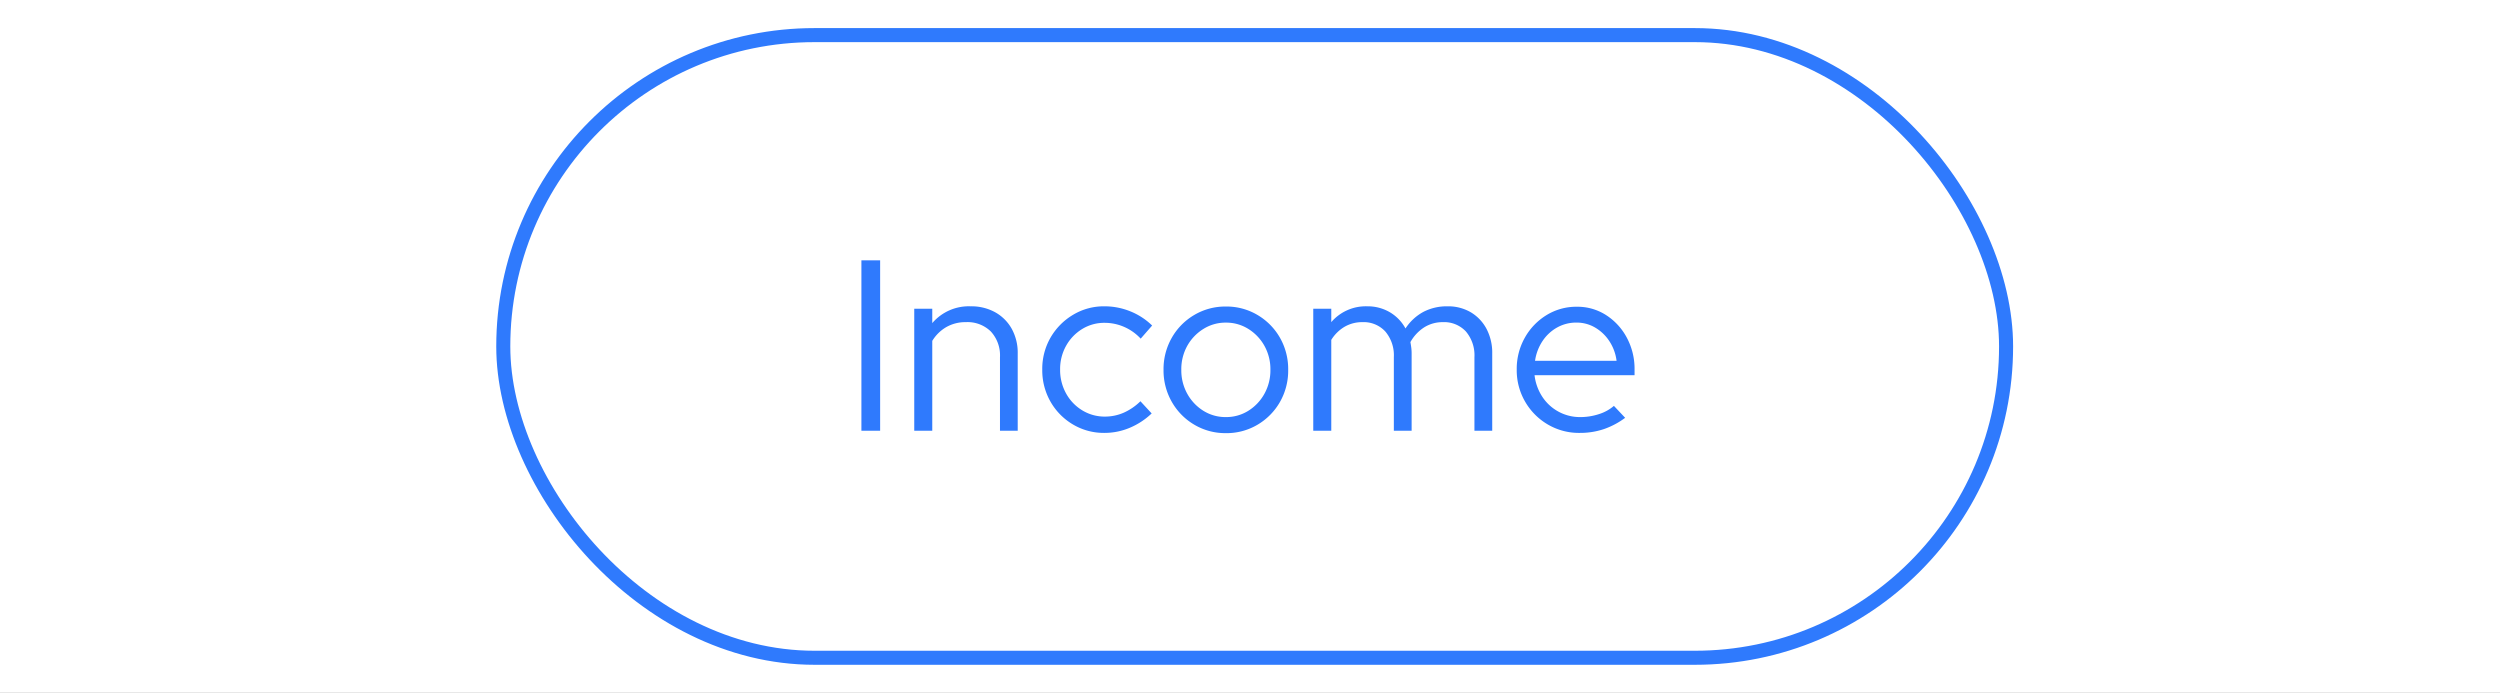<svg xmlns="http://www.w3.org/2000/svg" xmlns:xlink="http://www.w3.org/1999/xlink" width="267" height="74" viewBox="0 0 267 74"><rect x="0" y="0" width="267" height="74" fill="#333333" stroke="none"/><defs><clipPath id="clip-_2_-_Ingresos_2"><rect width="267" height="74"></rect></clipPath></defs><g id="_2_-_Ingresos_2" data-name="2 - Ingresos &#x2013; 2" clip-path="url(#clip-_2_-_Ingresos_2)"><rect width="267" height="74" fill="#fff"></rect><g id="Rect&#xE1;ngulo_8" data-name="Rect&#xE1;ngulo 8" transform="translate(53 3)" fill="#fff" stroke="#2f7afd" stroke-width="1.5"><rect width="162" height="68" rx="34" stroke="none"></rect><rect x="0.75" y="0.75" width="160.5" height="66.5" rx="33.25" fill="none"></rect></g><path id="Trazado_84" data-name="Trazado 84" d="M2,0V-18.2H4V0ZM7.644,0V-13.026H9.568v1.534a5.131,5.131,0,0,1,4.108-1.794,5.234,5.234,0,0,1,2.613.637,4.562,4.562,0,0,1,1.768,1.768,5.288,5.288,0,0,1,.637,2.639V0H16.8V-7.852a3.764,3.764,0,0,0-.975-2.743,3.548,3.548,0,0,0-2.665-1,4.117,4.117,0,0,0-2.08.52A4.251,4.251,0,0,0,9.568-9.594V0ZM27.95.234a6.437,6.437,0,0,1-3.354-.9A6.635,6.635,0,0,1,22.2-3.094a6.749,6.749,0,0,1-.884-3.432A6.678,6.678,0,0,1,22.2-9.945,6.768,6.768,0,0,1,24.6-12.376a6.366,6.366,0,0,1,3.354-.91,7.323,7.323,0,0,1,2.756.533,7.13,7.13,0,0,1,2.34,1.521l-1.222,1.4a5.271,5.271,0,0,0-1.781-1.261,5.2,5.2,0,0,0-2.067-.429,4.5,4.5,0,0,0-2.405.663,4.873,4.873,0,0,0-1.716,1.794,5.075,5.075,0,0,0-.637,2.535,5.148,5.148,0,0,0,.637,2.548,4.812,4.812,0,0,0,1.729,1.807A4.569,4.569,0,0,0,28-1.508a4.964,4.964,0,0,0,2.015-.416A6.059,6.059,0,0,0,31.8-3.146l1.2,1.3a7.706,7.706,0,0,1-2.34,1.534A6.915,6.915,0,0,1,27.95.234ZM40.924.26a6.505,6.505,0,0,1-3.367-.9,6.6,6.6,0,0,1-2.4-2.431A6.749,6.749,0,0,1,34.268-6.5a6.749,6.749,0,0,1,.884-3.432,6.6,6.6,0,0,1,2.4-2.431,6.505,6.505,0,0,1,3.367-.9,6.485,6.485,0,0,1,3.38.9A6.634,6.634,0,0,1,46.7-9.932,6.749,6.749,0,0,1,47.58-6.5,6.749,6.749,0,0,1,46.7-3.068,6.634,6.634,0,0,1,44.3-.637,6.485,6.485,0,0,1,40.924.26Zm0-1.716a4.438,4.438,0,0,0,2.405-.676,4.948,4.948,0,0,0,1.716-1.82A5.148,5.148,0,0,0,45.682-6.5a5.127,5.127,0,0,0-.637-2.561,4.978,4.978,0,0,0-1.716-1.807,4.438,4.438,0,0,0-2.405-.676,4.438,4.438,0,0,0-2.4.676A4.978,4.978,0,0,0,36.8-9.061,5.127,5.127,0,0,0,36.166-6.5,5.148,5.148,0,0,0,36.8-3.952a4.948,4.948,0,0,0,1.716,1.82A4.438,4.438,0,0,0,40.924-1.456ZM50.258,0V-13.026h1.924v1.43A4.85,4.85,0,0,1,56-13.286a4.672,4.672,0,0,1,2.444.637,4.493,4.493,0,0,1,1.664,1.729A5.281,5.281,0,0,1,62.036-12.7a5.414,5.414,0,0,1,2.548-.585,4.773,4.773,0,0,1,2.5.637,4.514,4.514,0,0,1,1.677,1.768,5.469,5.469,0,0,1,.611,2.639V0h-1.9V-7.852a3.925,3.925,0,0,0-.91-2.743,3.172,3.172,0,0,0-2.47-1,3.7,3.7,0,0,0-1.95.533,4.413,4.413,0,0,0-1.508,1.6q.052.286.091.585a4.931,4.931,0,0,1,.039.637V0h-1.9V-7.852a3.925,3.925,0,0,0-.91-2.743,3.141,3.141,0,0,0-2.444-1,3.743,3.743,0,0,0-1.885.481A4.166,4.166,0,0,0,52.182-9.7V0ZM78.7.234a6.554,6.554,0,0,1-3.393-.9,6.7,6.7,0,0,1-2.418-2.431,6.673,6.673,0,0,1-.9-3.432,6.785,6.785,0,0,1,.858-3.393,6.594,6.594,0,0,1,2.314-2.418,6.072,6.072,0,0,1,3.25-.9,5.656,5.656,0,0,1,3.133.9,6.468,6.468,0,0,1,2.21,2.418,7.041,7.041,0,0,1,.819,3.393v.6H73.892a5.3,5.3,0,0,0,.819,2.288,4.785,4.785,0,0,0,1.729,1.6,4.784,4.784,0,0,0,2.34.585,6.366,6.366,0,0,0,1.976-.312,4.511,4.511,0,0,0,1.612-.884l1.2,1.274A8.373,8.373,0,0,1,81.289-.169,7.977,7.977,0,0,1,78.7.234Zm-4.758-7.7h8.71a4.913,4.913,0,0,0-.767-2.093,4.6,4.6,0,0,0-1.521-1.456,3.889,3.889,0,0,0-2-.533,4.158,4.158,0,0,0-2.054.52,4.51,4.51,0,0,0-1.56,1.443A5.1,5.1,0,0,0,73.944-7.462Z" transform="translate(89.998 46)" fill="#2f7afd"></path></g></svg>